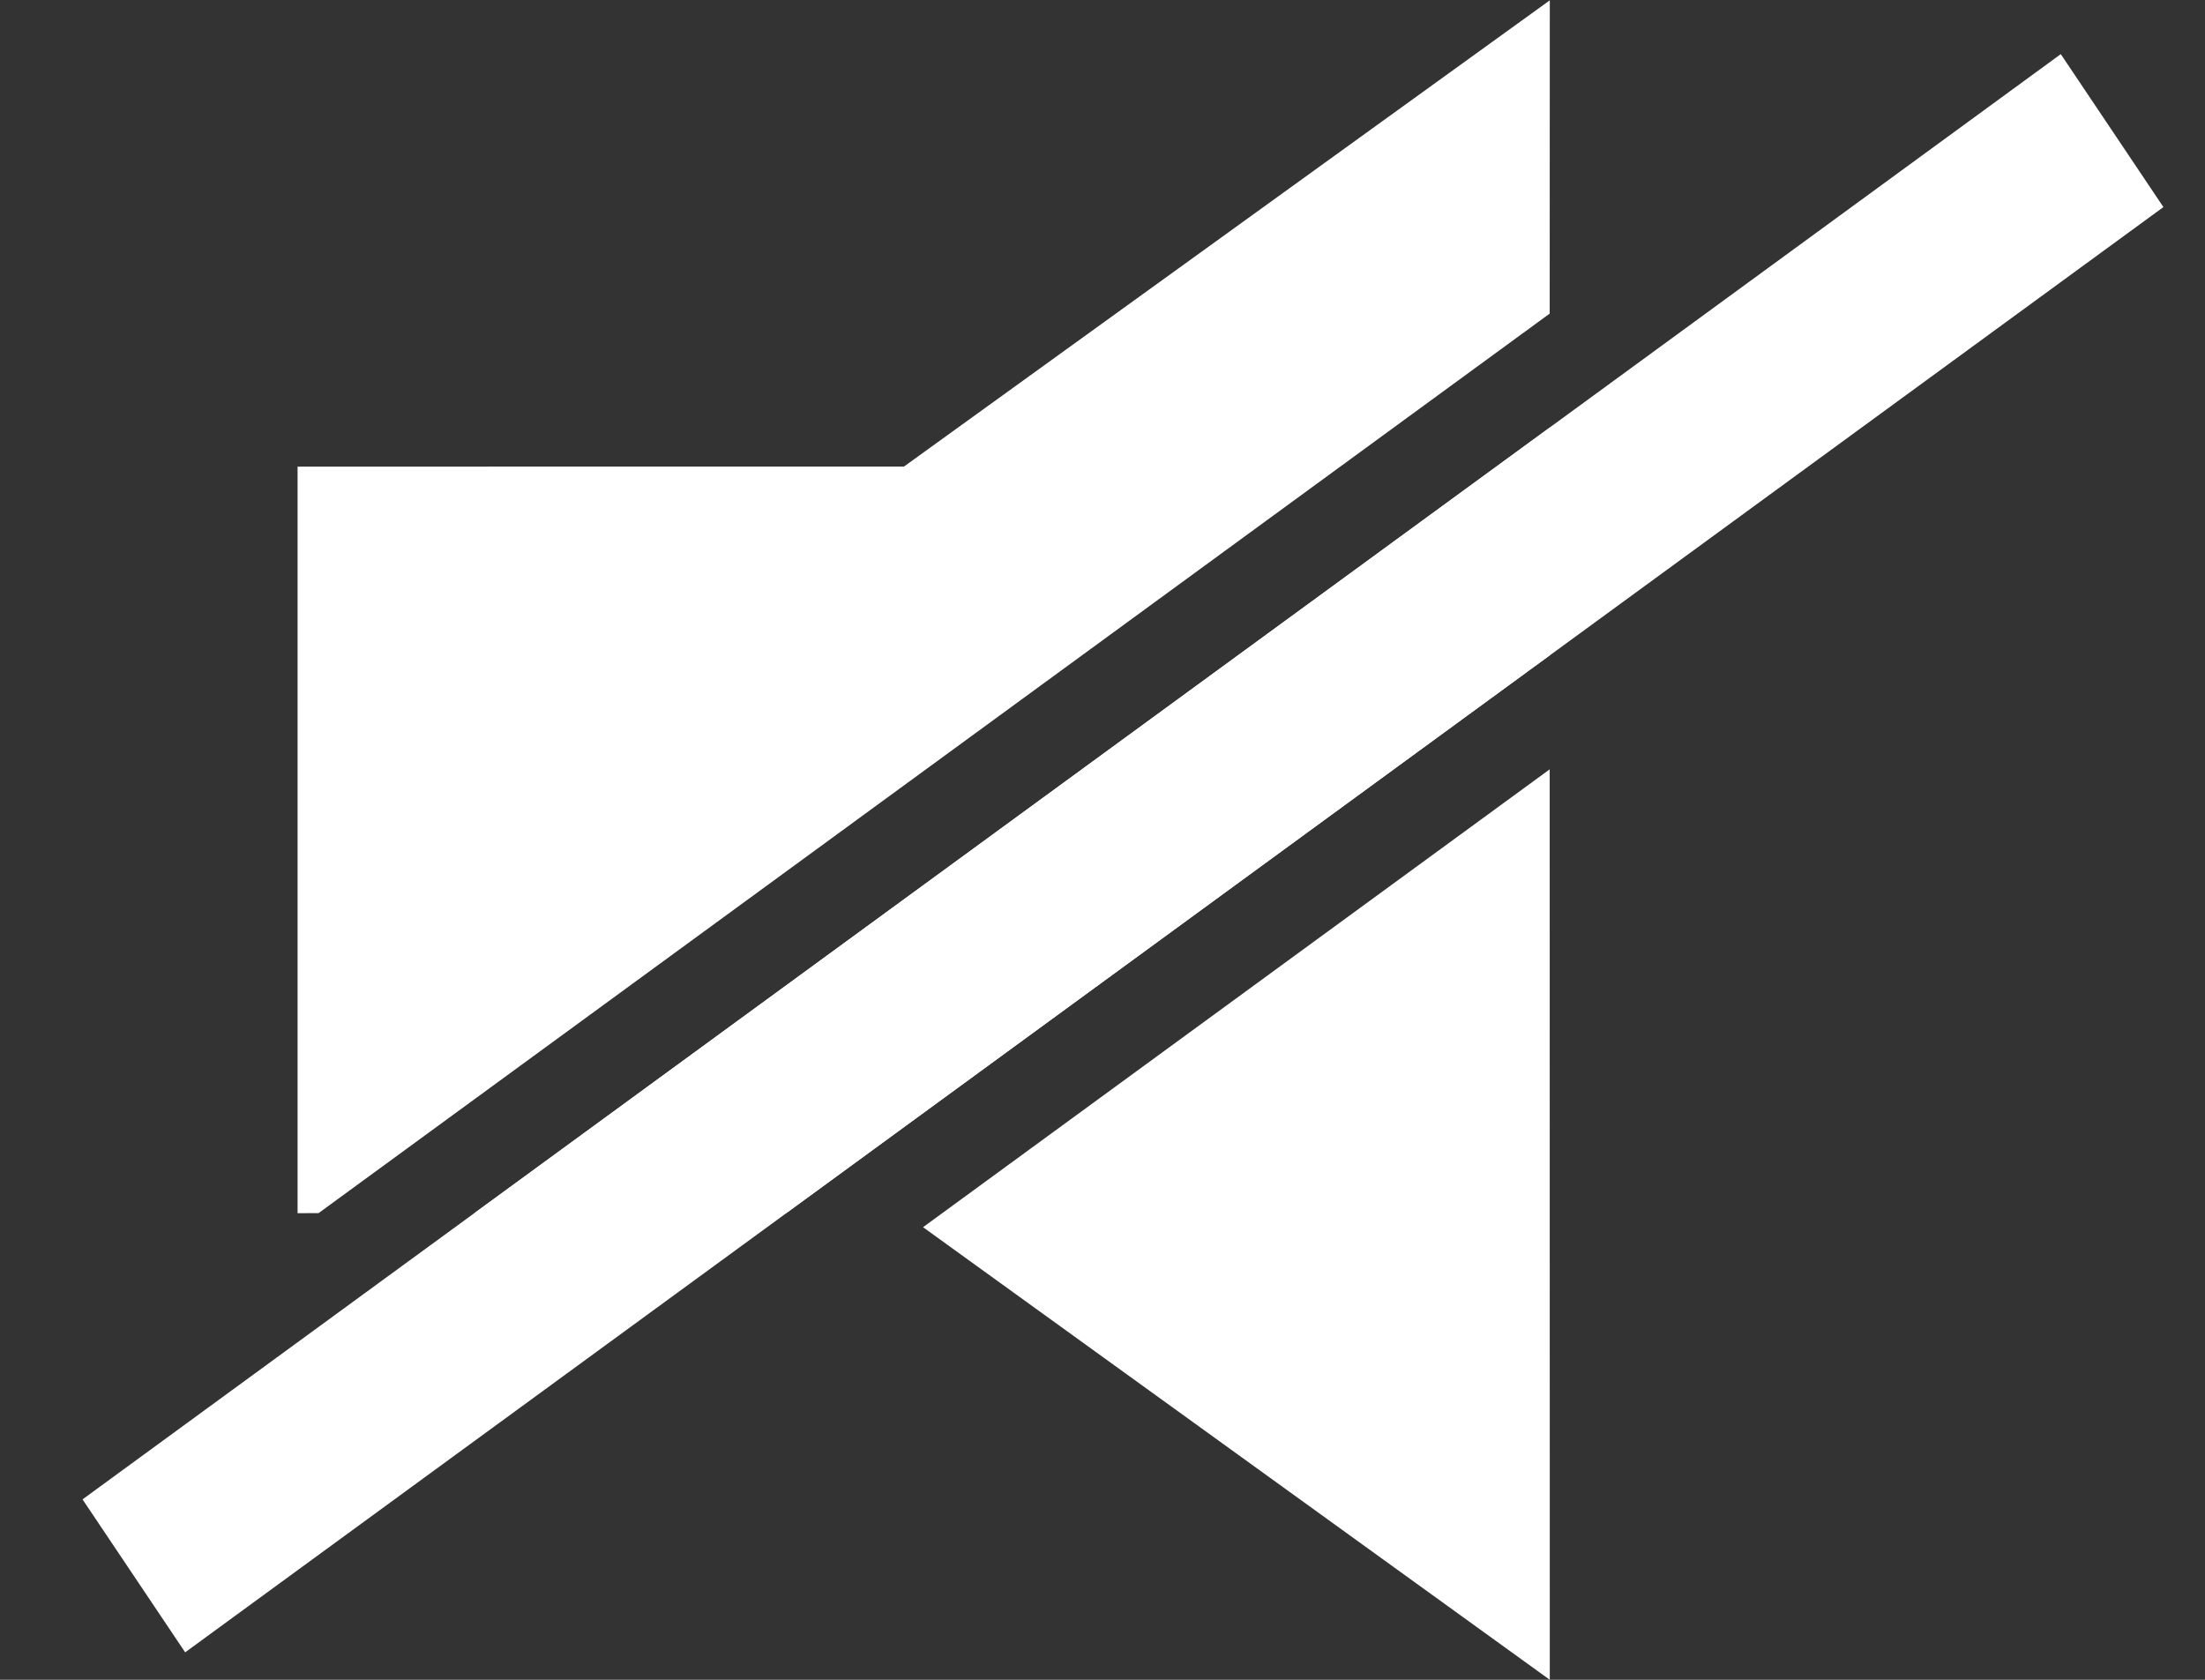 <svg version="1.1" viewBox="0 0 21 16" xmlns="http://www.w3.org/2000/svg">
 <rect x="0" y="0" width="21" height="16" fill="#333333" stroke="none"/>
 <g id="T4-Case-study" style="fill-rule:evenodd;fill:#fff">
  <g transform="translate(-1555,-857)" style="fill:#fff">
   <g id="Group-23-Copy" transform="translate(1532,833)" style="fill:#fff">
    <g transform="translate(23.278,24.003)" style="fill:#fff">
     <path id="Combined-Shape" d="m14.481 7.325 9.25e-4 8.672-5.969-4.311zm0-1.086-7.271 5.313h-2.97l10.241-7.482zm0-3.255-11.725 8.568-0.2 5.86e-4v-7.111l5.775-4.748e-4 6.151-4.441z" style="fill:#fff"/>
     <polygon id="Rectangle-Copy" transform="rotate(55,10.417,8.124)" points="9.775 19.771 9.305 -3.558 11.059 -3.523 11.529 19.806" style="fill:#fff"/>
    </g>
   </g>
  </g>
 </g>
</svg>
